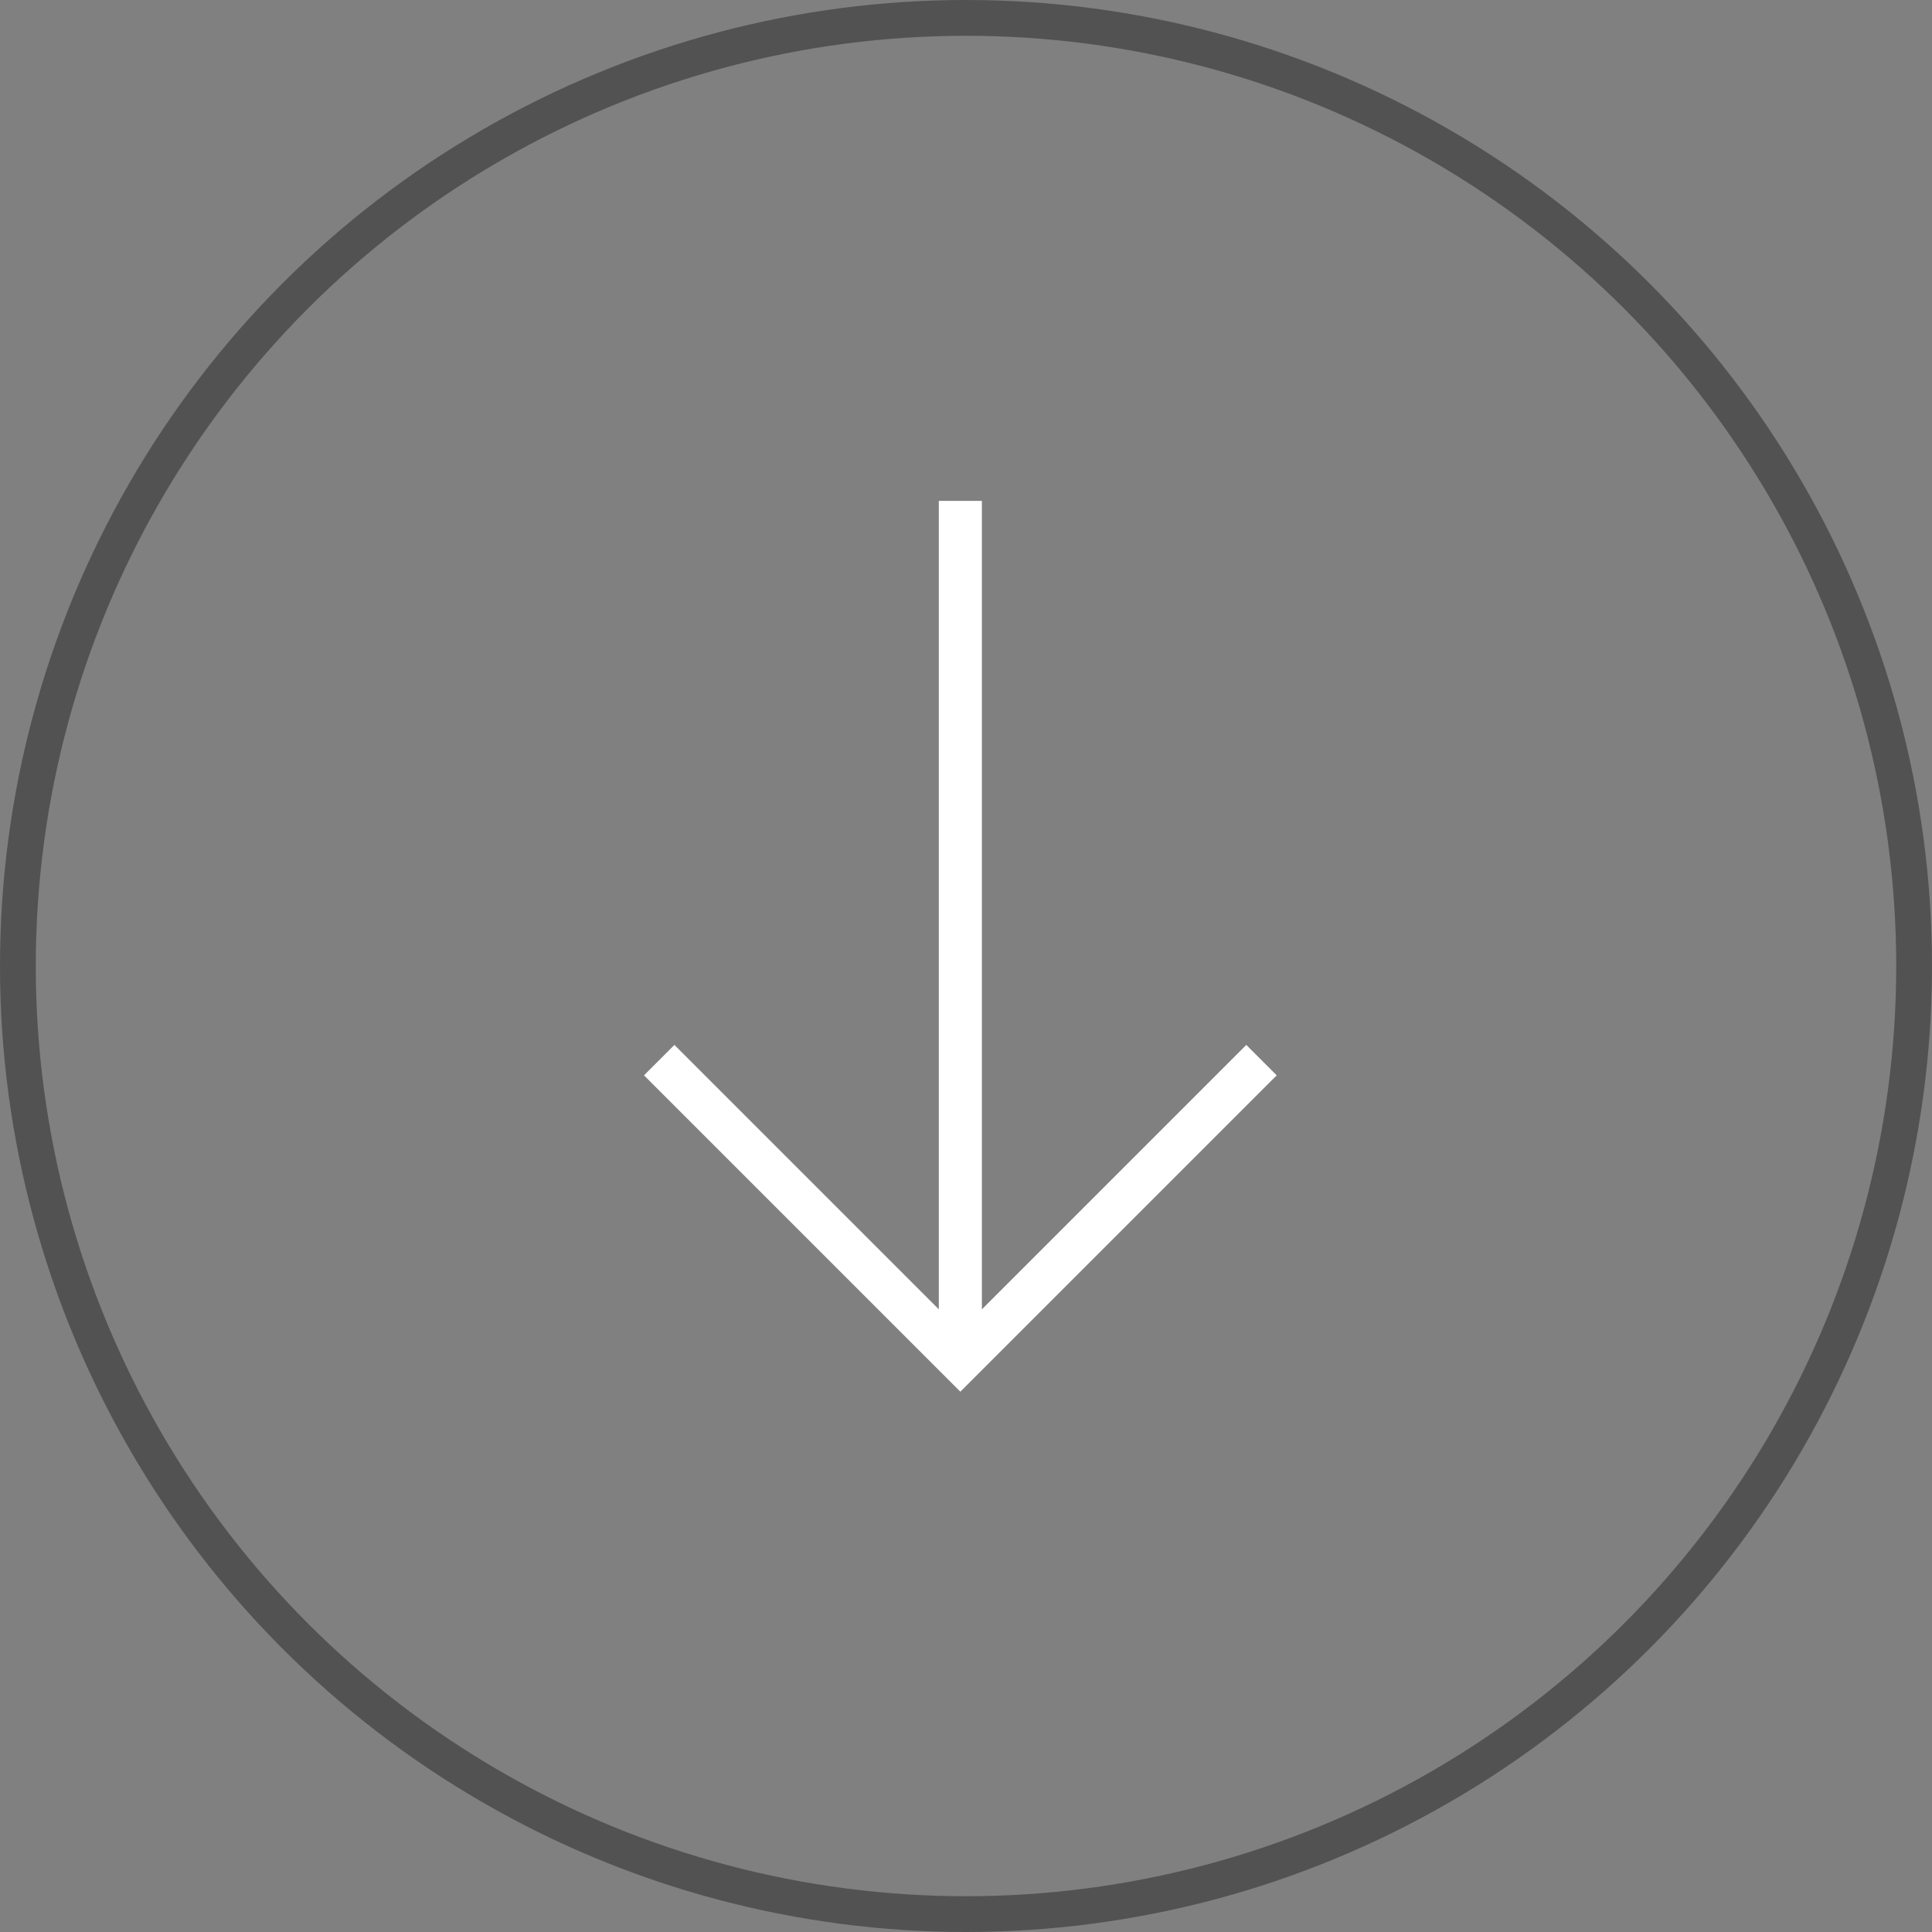 <?xml version="1.0" encoding="UTF-8"?> <svg xmlns="http://www.w3.org/2000/svg" width="27" height="27" viewBox="0 0 27 27" fill="none"><rect x="0" y="0" width="27" height="27" fill="#808080" stroke="none"/> <path fill-rule="evenodd" clip-rule="evenodd" d="M13.12 19.024L13.12 7L13.722 7L13.722 19.024L13.12 19.024Z" fill="white"></path> <path fill-rule="evenodd" clip-rule="evenodd" d="M17.842 15.028L13.421 19.449L9 15.028L9.425 14.603L13.421 18.599L17.417 14.603L17.842 15.028Z" fill="white"></path> <circle cx="13.5" cy="13.5" r="13.25" stroke="#525252" stroke-width="0.5"></circle> </svg> 